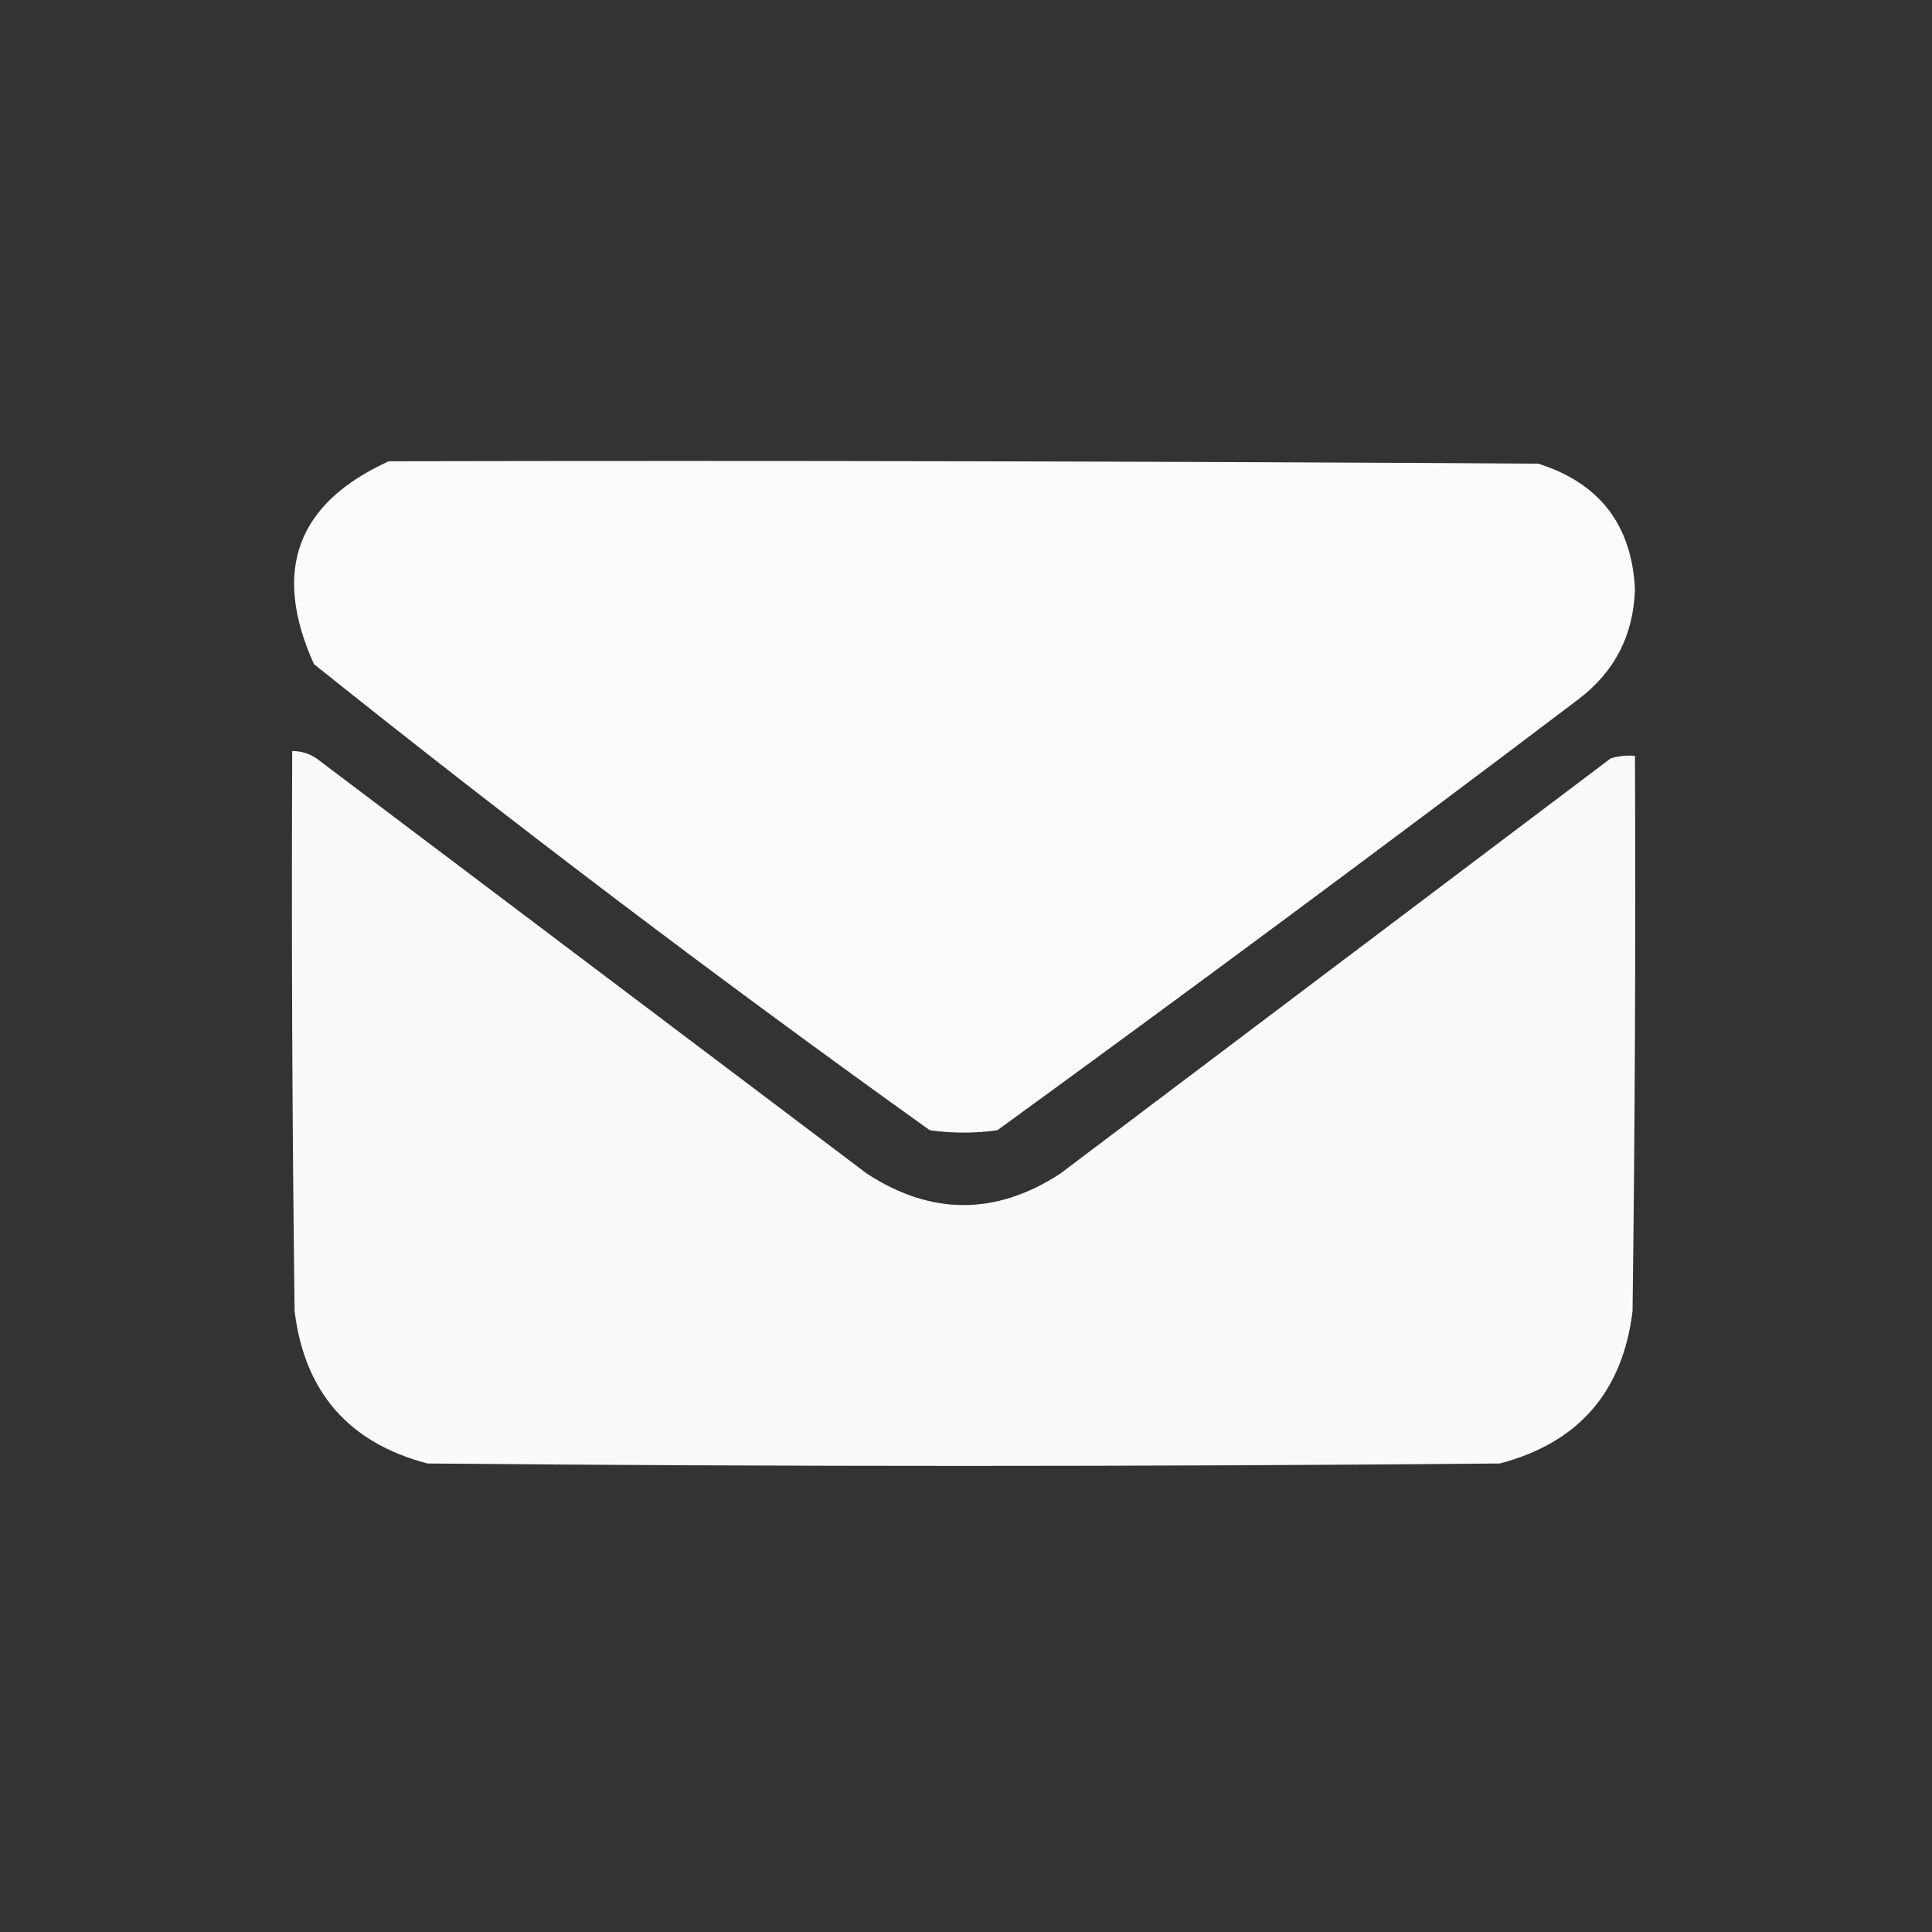 <?xml version="1.0" encoding="UTF-8"?>
<!DOCTYPE svg PUBLIC "-//W3C//DTD SVG 1.1//EN" "http://www.w3.org/Graphics/SVG/1.1/DTD/svg11.dtd">
<svg xmlns="http://www.w3.org/2000/svg" version="1.1" width="400px" height="400px" style="shape-rendering:geometricPrecision; text-rendering:geometricPrecision; image-rendering:optimizeQuality; fill-rule:evenodd; clip-rule:evenodd" xmlns:xlink="http://www.w3.org/1999/xlink">
<rect width="100%" height="100%" fill="#333333" stroke="none"/>
<g><path style="opacity:0.977" fill="#fefffe" d="M 80.5,95.5 C 159.834,95.333 239.167,95.5 318.5,96C 331.182,100.027 337.849,108.694 338.5,122C 338.195,131.611 334.195,139.278 326.5,145C 286.782,175.052 246.782,204.719 206.5,234C 201.833,234.667 197.167,234.667 192.5,234C 149.149,202.986 106.649,170.819 65,137.5C 56.273,118.169 61.439,104.169 80.5,95.5 Z"/></g>
<g><path style="opacity:0.973" fill="#fefffe" d="M 60.5,155.5 C 62.308,155.491 63.975,155.991 65.5,157C 103.5,185.667 141.5,214.333 179.5,243C 192.833,251.667 206.167,251.667 219.5,243C 257.5,214.333 295.5,185.667 333.5,157C 335.134,156.506 336.801,156.34 338.5,156.5C 338.667,194.835 338.5,233.168 338,271.5C 335.93,288.234 326.763,298.734 310.5,303C 236.5,303.667 162.5,303.667 88.5,303C 72.227,298.726 63.06,288.226 61,271.5C 60.5,232.835 60.333,194.168 60.5,155.5 Z"/></g>
</svg>

